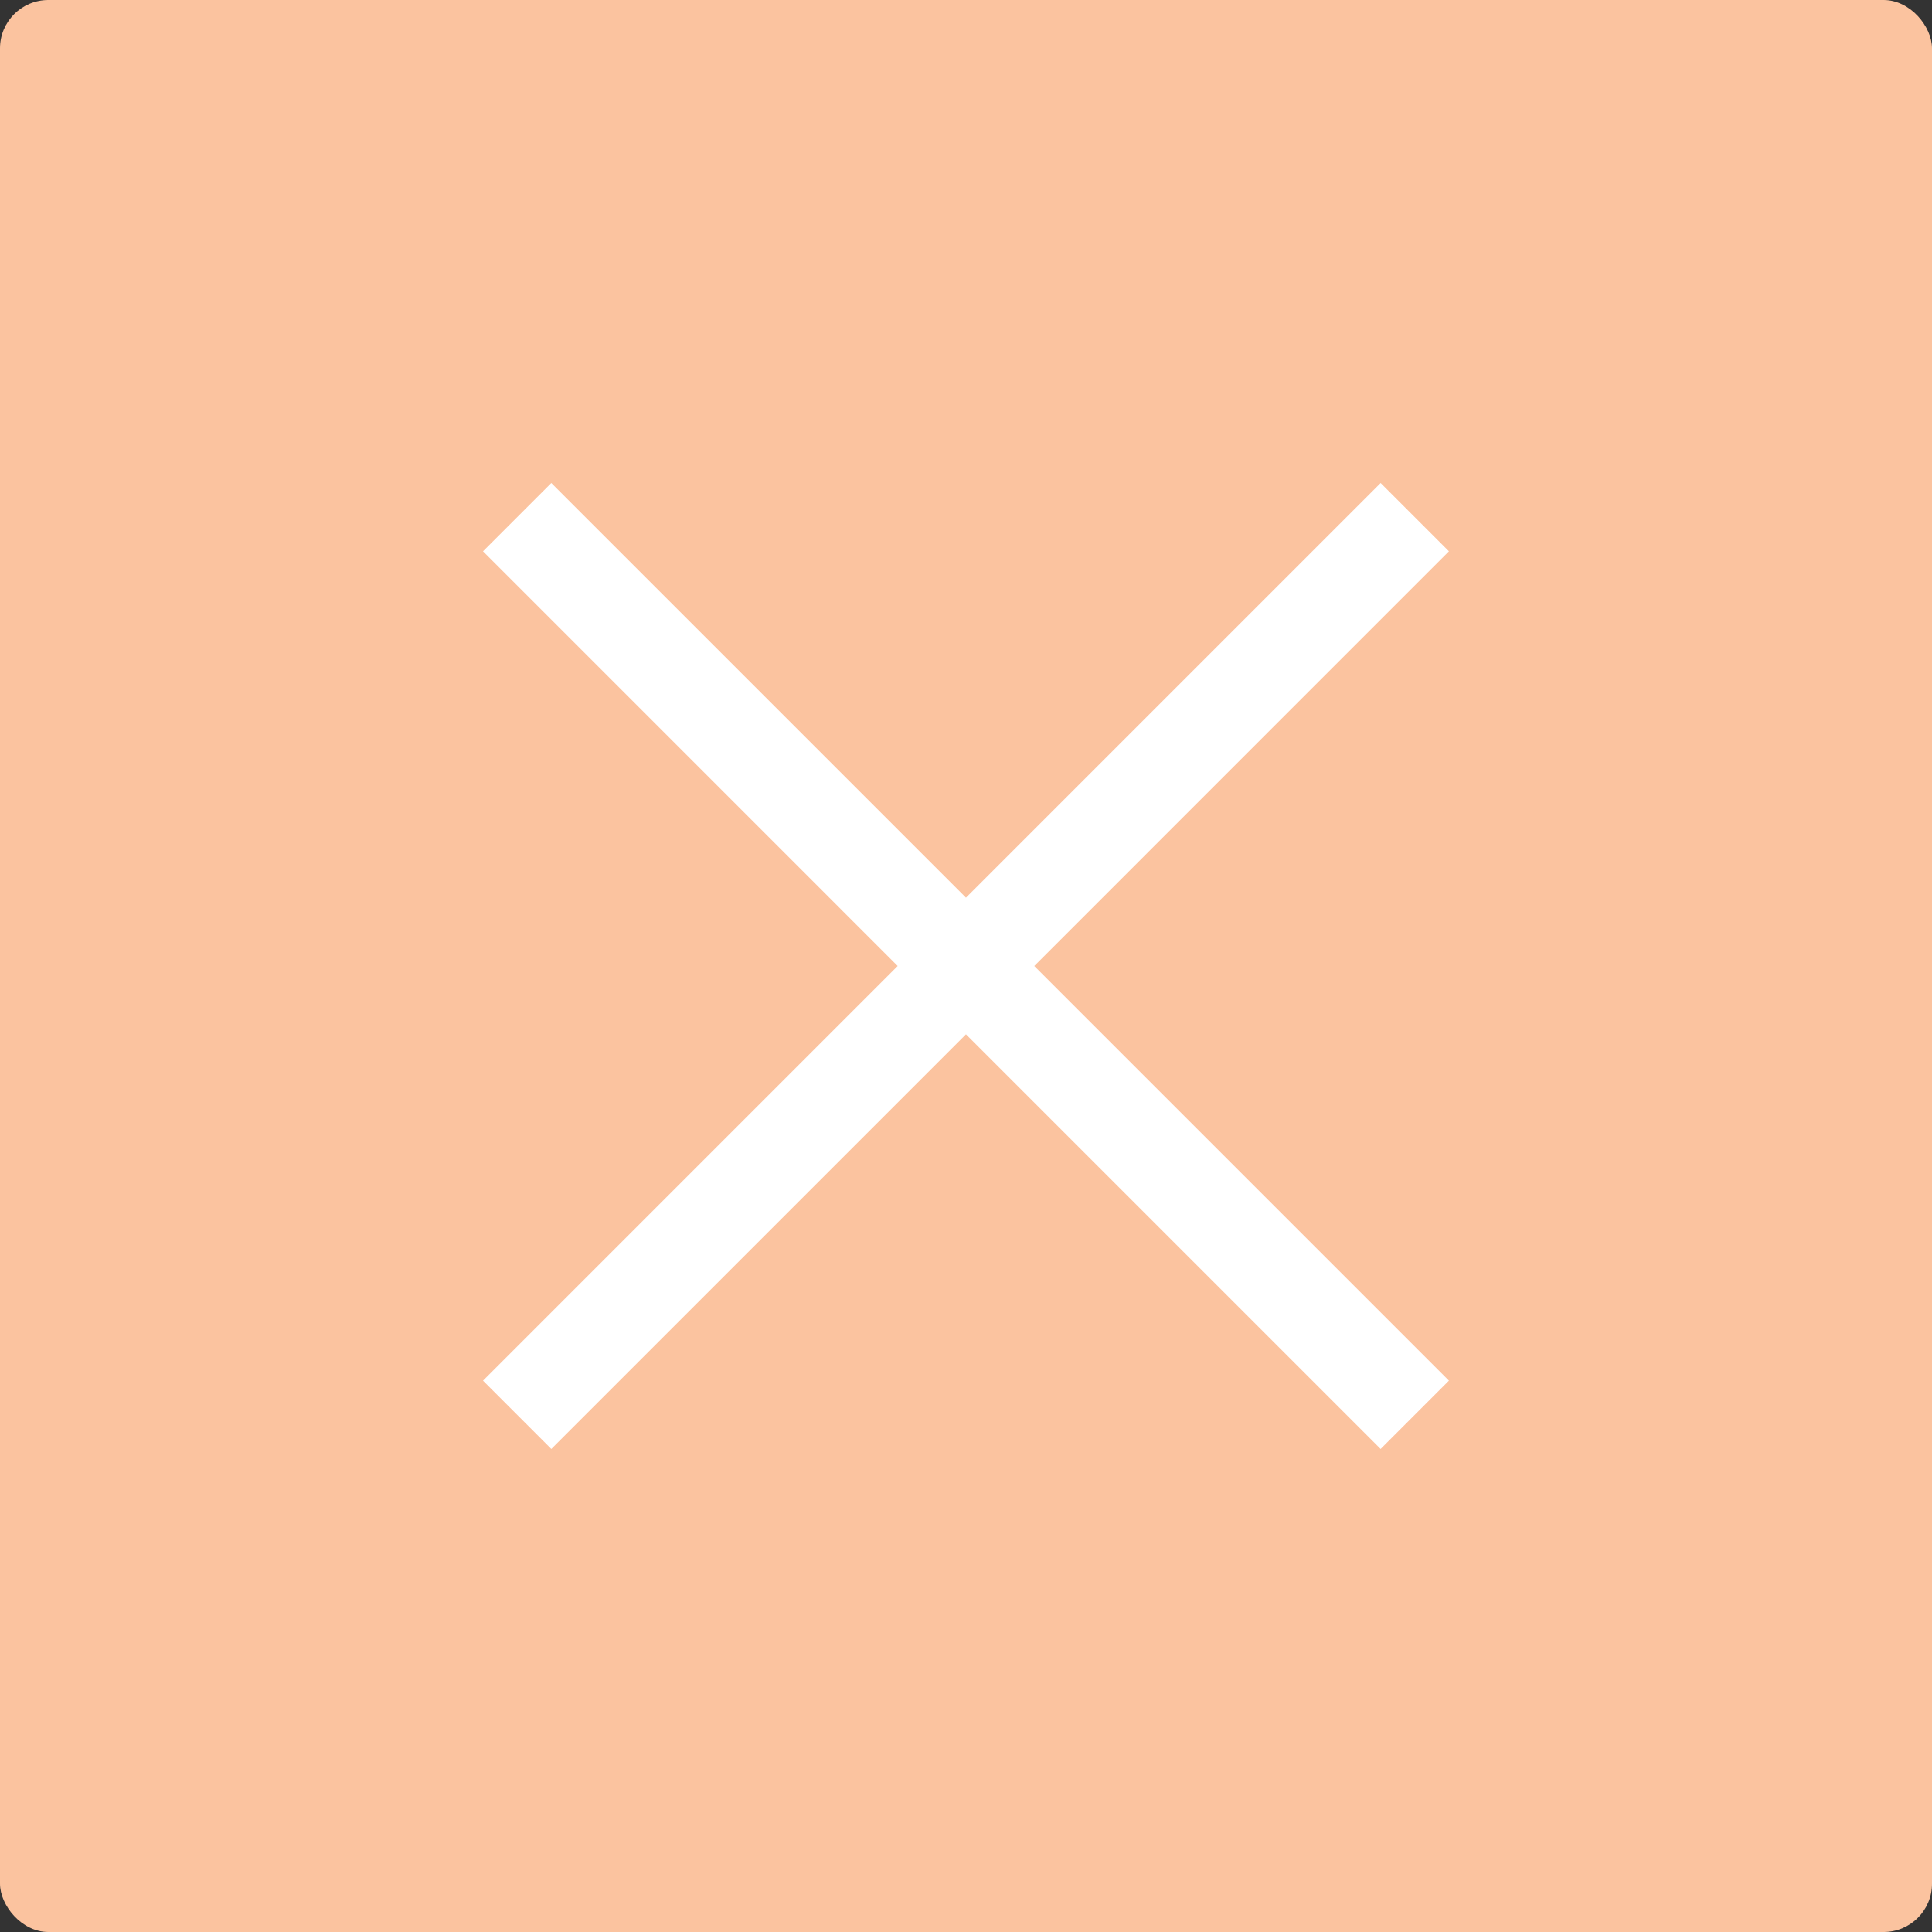 <svg width="80" height="80" viewBox="0 0 80 80" fill="none" xmlns="http://www.w3.org/2000/svg">
<rect x="0" y="0" width="80" height="80" fill="#333333" stroke="none"/>
<rect width="80" height="80" rx="2" fill="#FBC39F"/>
<path d="M37.171 40L20 57.171L22.828 59.999L39.999 42.828L57.17 59.999L59.998 57.171L42.827 40L59.998 22.828L57.17 20L39.999 37.171L22.828 20L20 22.828L37.171 40Z" fill="white"/>
</svg>
